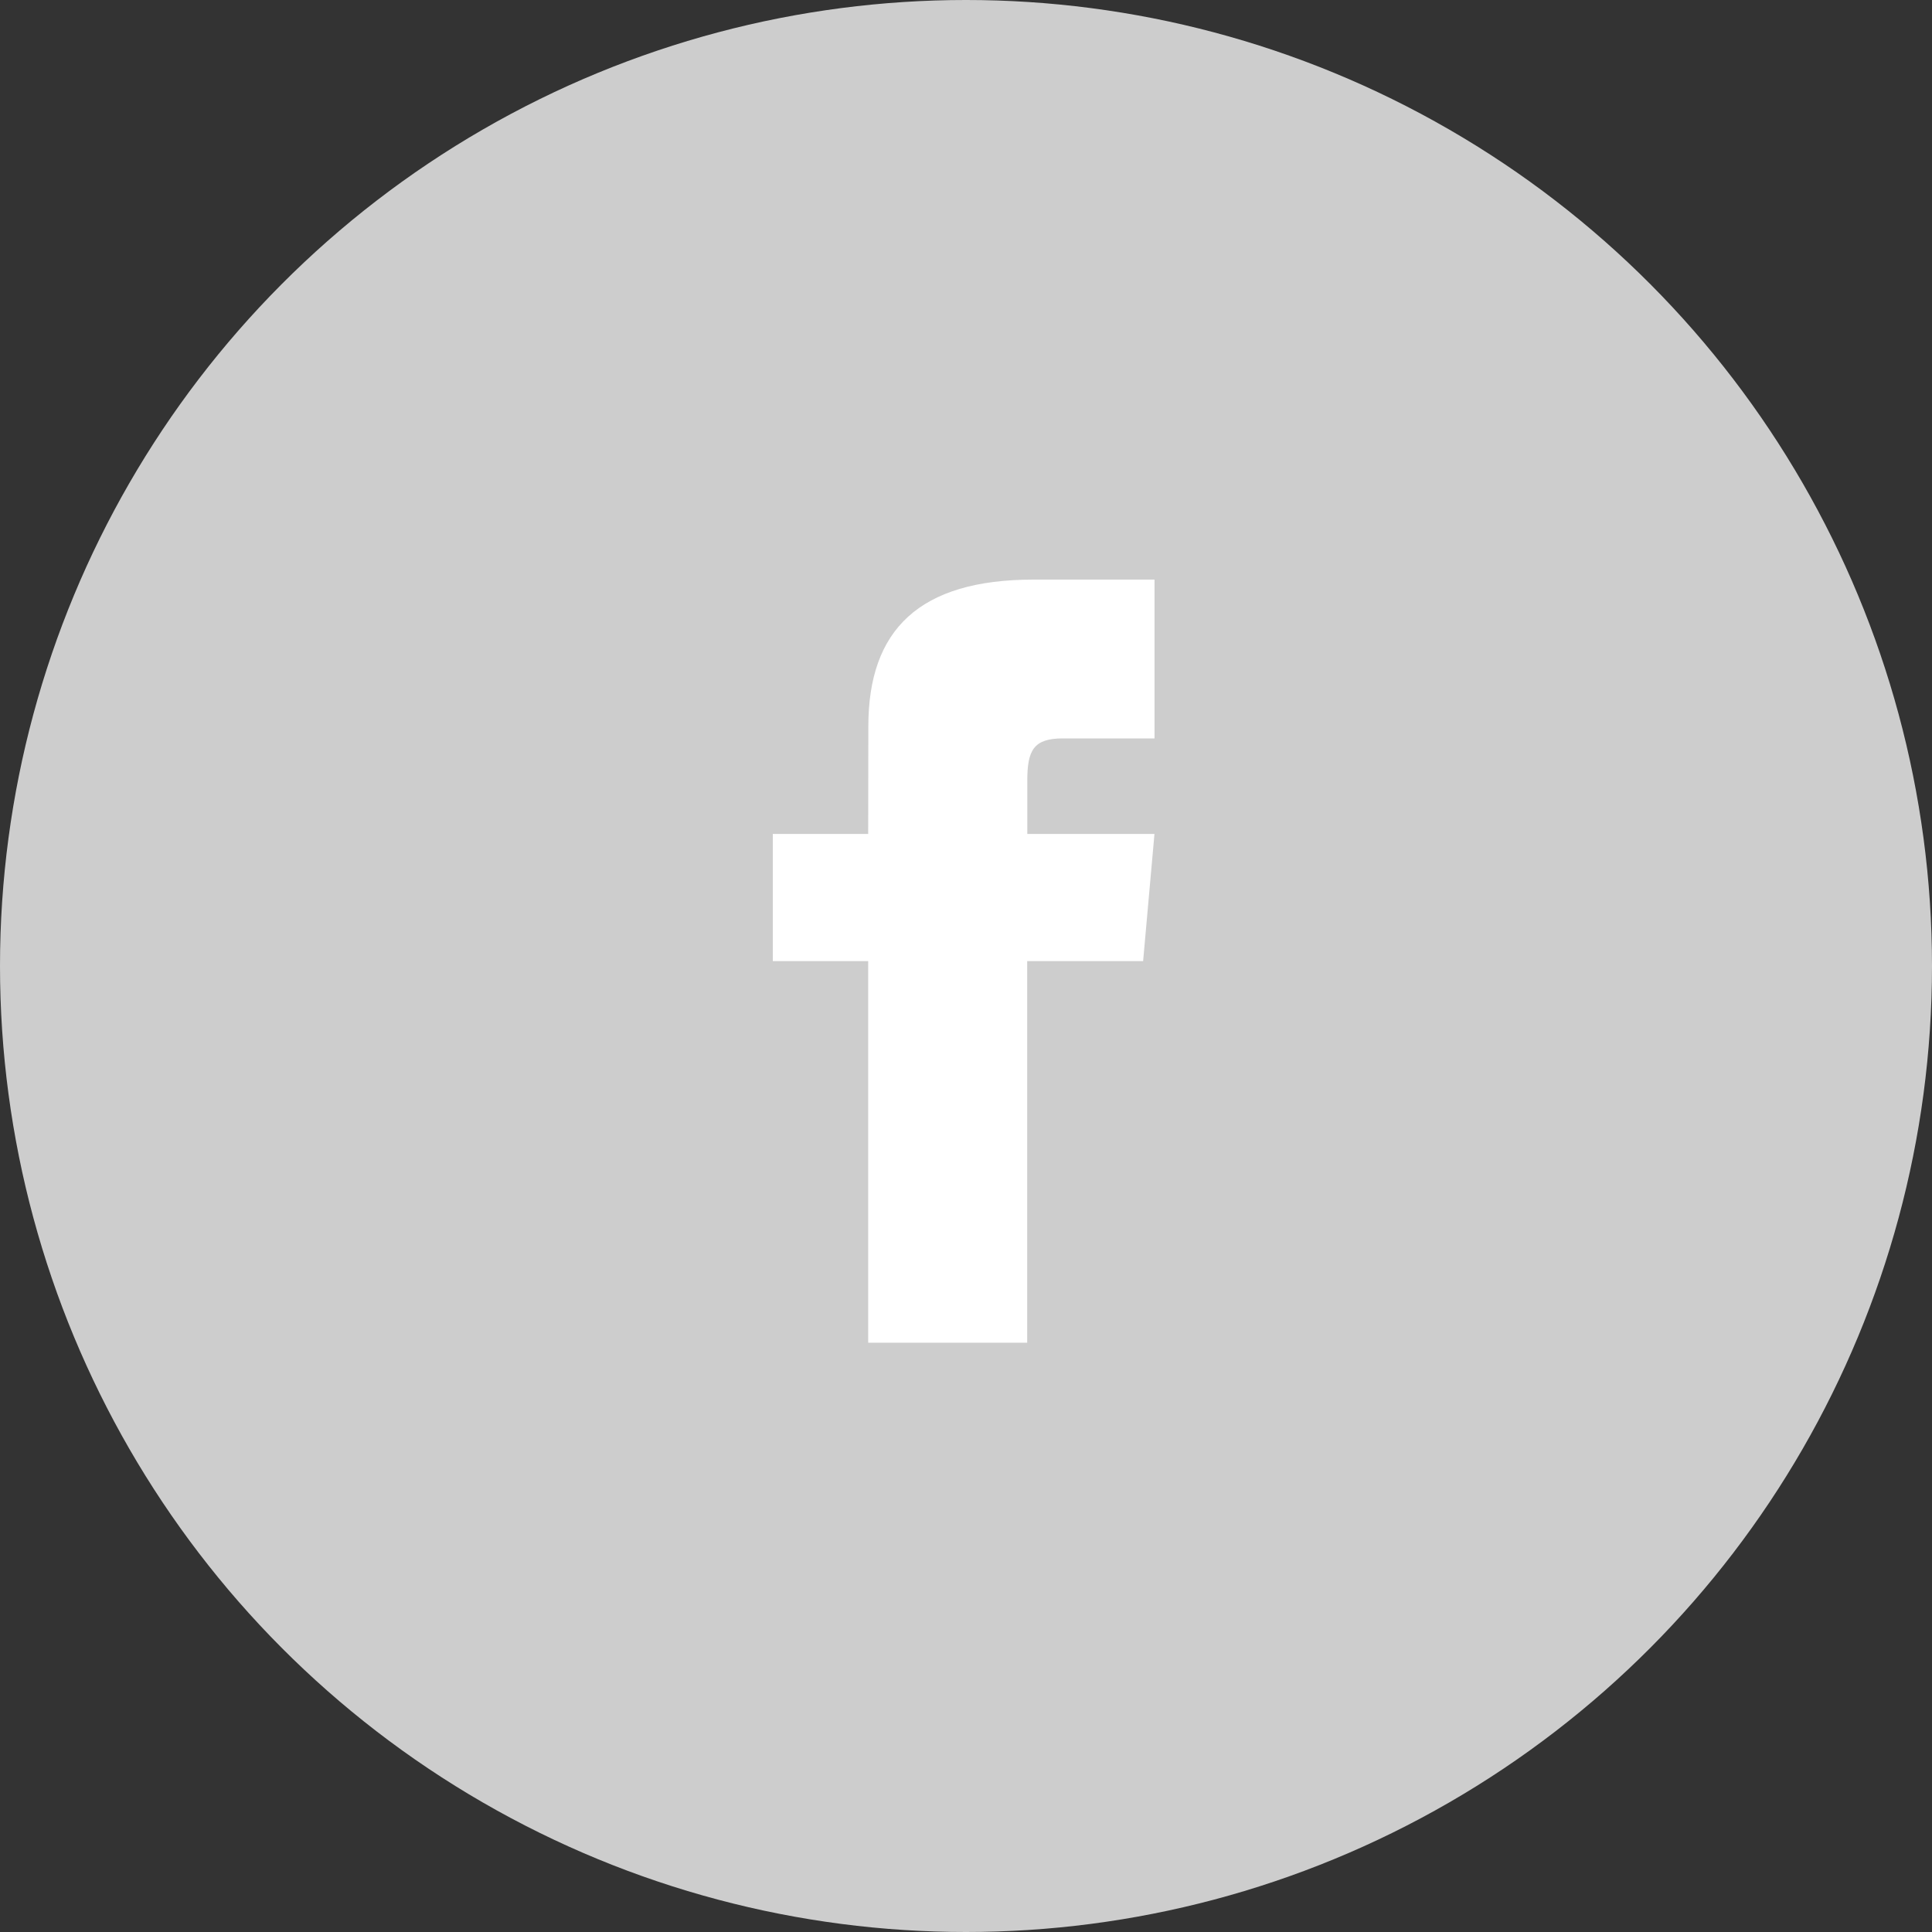 <svg xmlns="http://www.w3.org/2000/svg" width="40" height="40" viewBox="0 0 40 40">
  <rect x="0" y="0" width="40" height="40" fill="#333333" stroke="none"/>
  <g id="Group_11" data-name="Group 11" transform="translate(8981 -6158)">
    <circle id="사각형_5" data-name="사각형 5" cx="20" cy="20" r="20" transform="translate(-8981 6158)" fill="#cdcdcd"/>
    <path id="모양_1" data-name="모양 1" d="M453.975,6680.266H452v2.633h1.975v7.9h3.292v-7.9h2.4l.235-2.633h-2.633v-1.1c0-.628.126-.878.734-.878h1.9V6675h-2.507c-2.367,0-3.418,1.042-3.418,3.038Z" transform="translate(-9417 -505)" fill="#fff"/>
  </g>
</svg>
